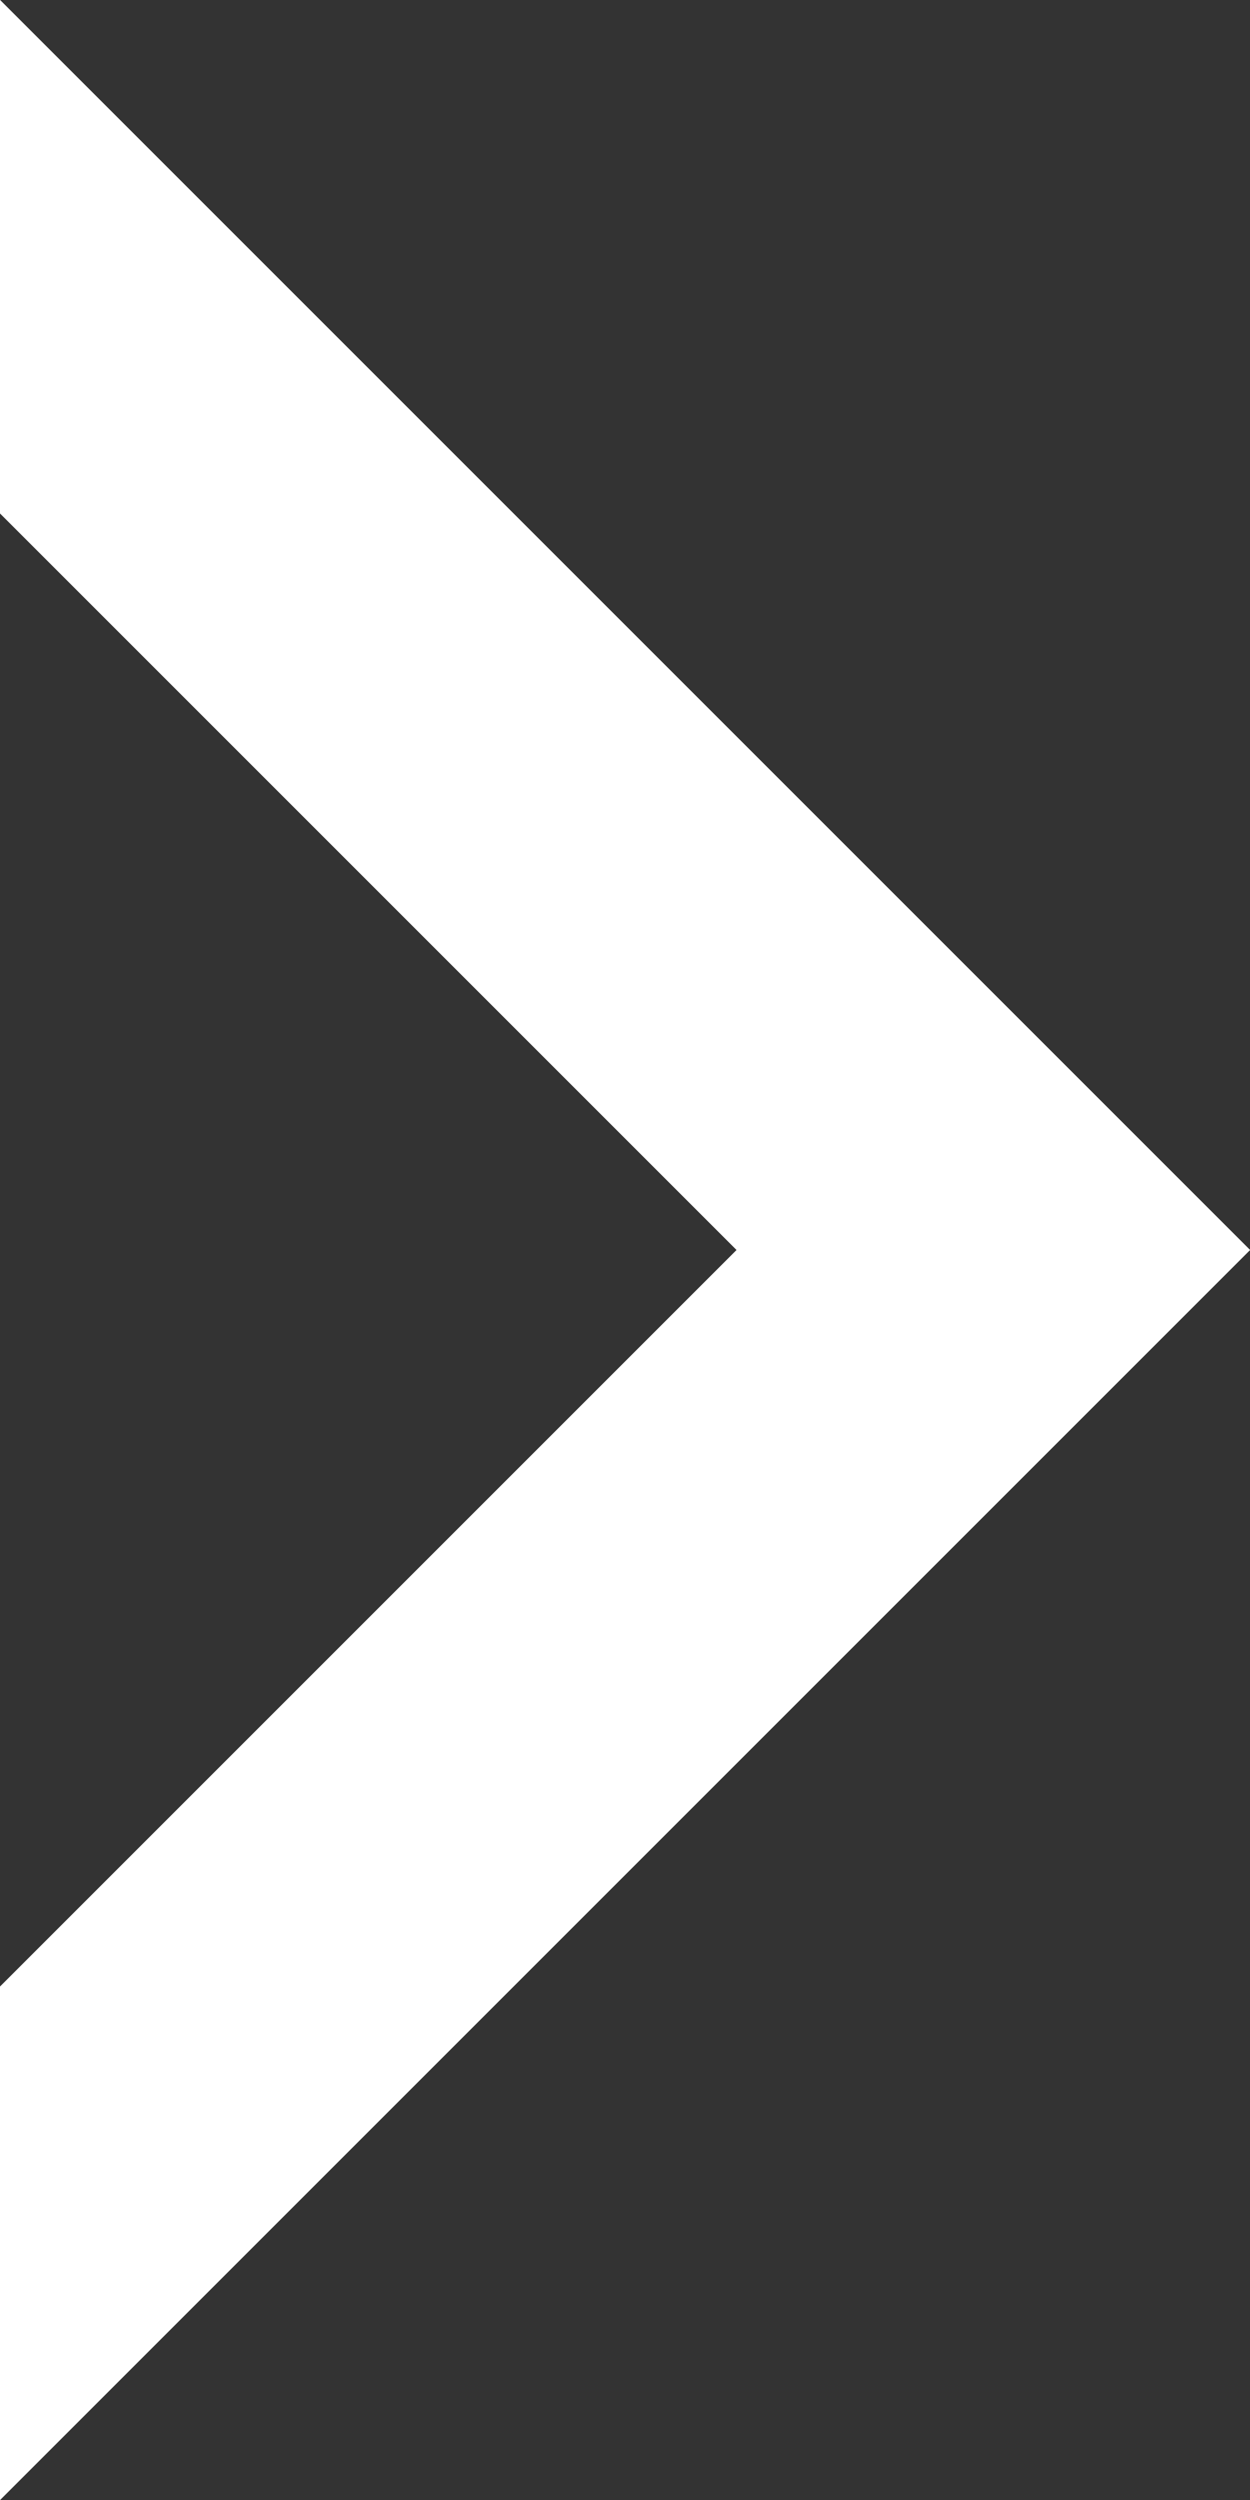 <?xml version="1.0" encoding="utf-8"?>
<!-- Generator: Adobe Illustrator 23.0.6, SVG Export Plug-In . SVG Version: 6.00 Build 0)  -->
<svg version="1.1" id="Ebene_1" xmlns="http://www.w3.org/2000/svg" xmlns:xlink="http://www.w3.org/1999/xlink" x="0px" y="0px"
	 viewBox="0 0 113.64 227.28" style="enable-background:new 0 0 113.64 227.28;" xml:space="preserve">
<rect x="0" y="0" width="113.64" height="227.28" fill="#333333" stroke="none"/>
<style type="text/css">
	.st0{fill:none;}
	.st1{fill:#FFFFFF;}
</style>
<g>
	<polygon class="st0" points="66.97,113.64 0,46.67 0,180.61 	"/>
	<polygon class="st1" points="113.64,113.64 90.31,90.31 0,0 0,46.67 66.97,113.64 0,180.61 0,227.28 90.31,136.97 	"/>
</g>
<g>
	<polygon class="st0" points="66.97,113.64 0,46.67 0,180.61 	"/>
	<polygon class="st1" points="113.64,113.64 90.31,90.31 0,0 0,46.67 66.97,113.64 0,180.61 0,227.28 90.31,136.97 	"/>
</g>
</svg>
